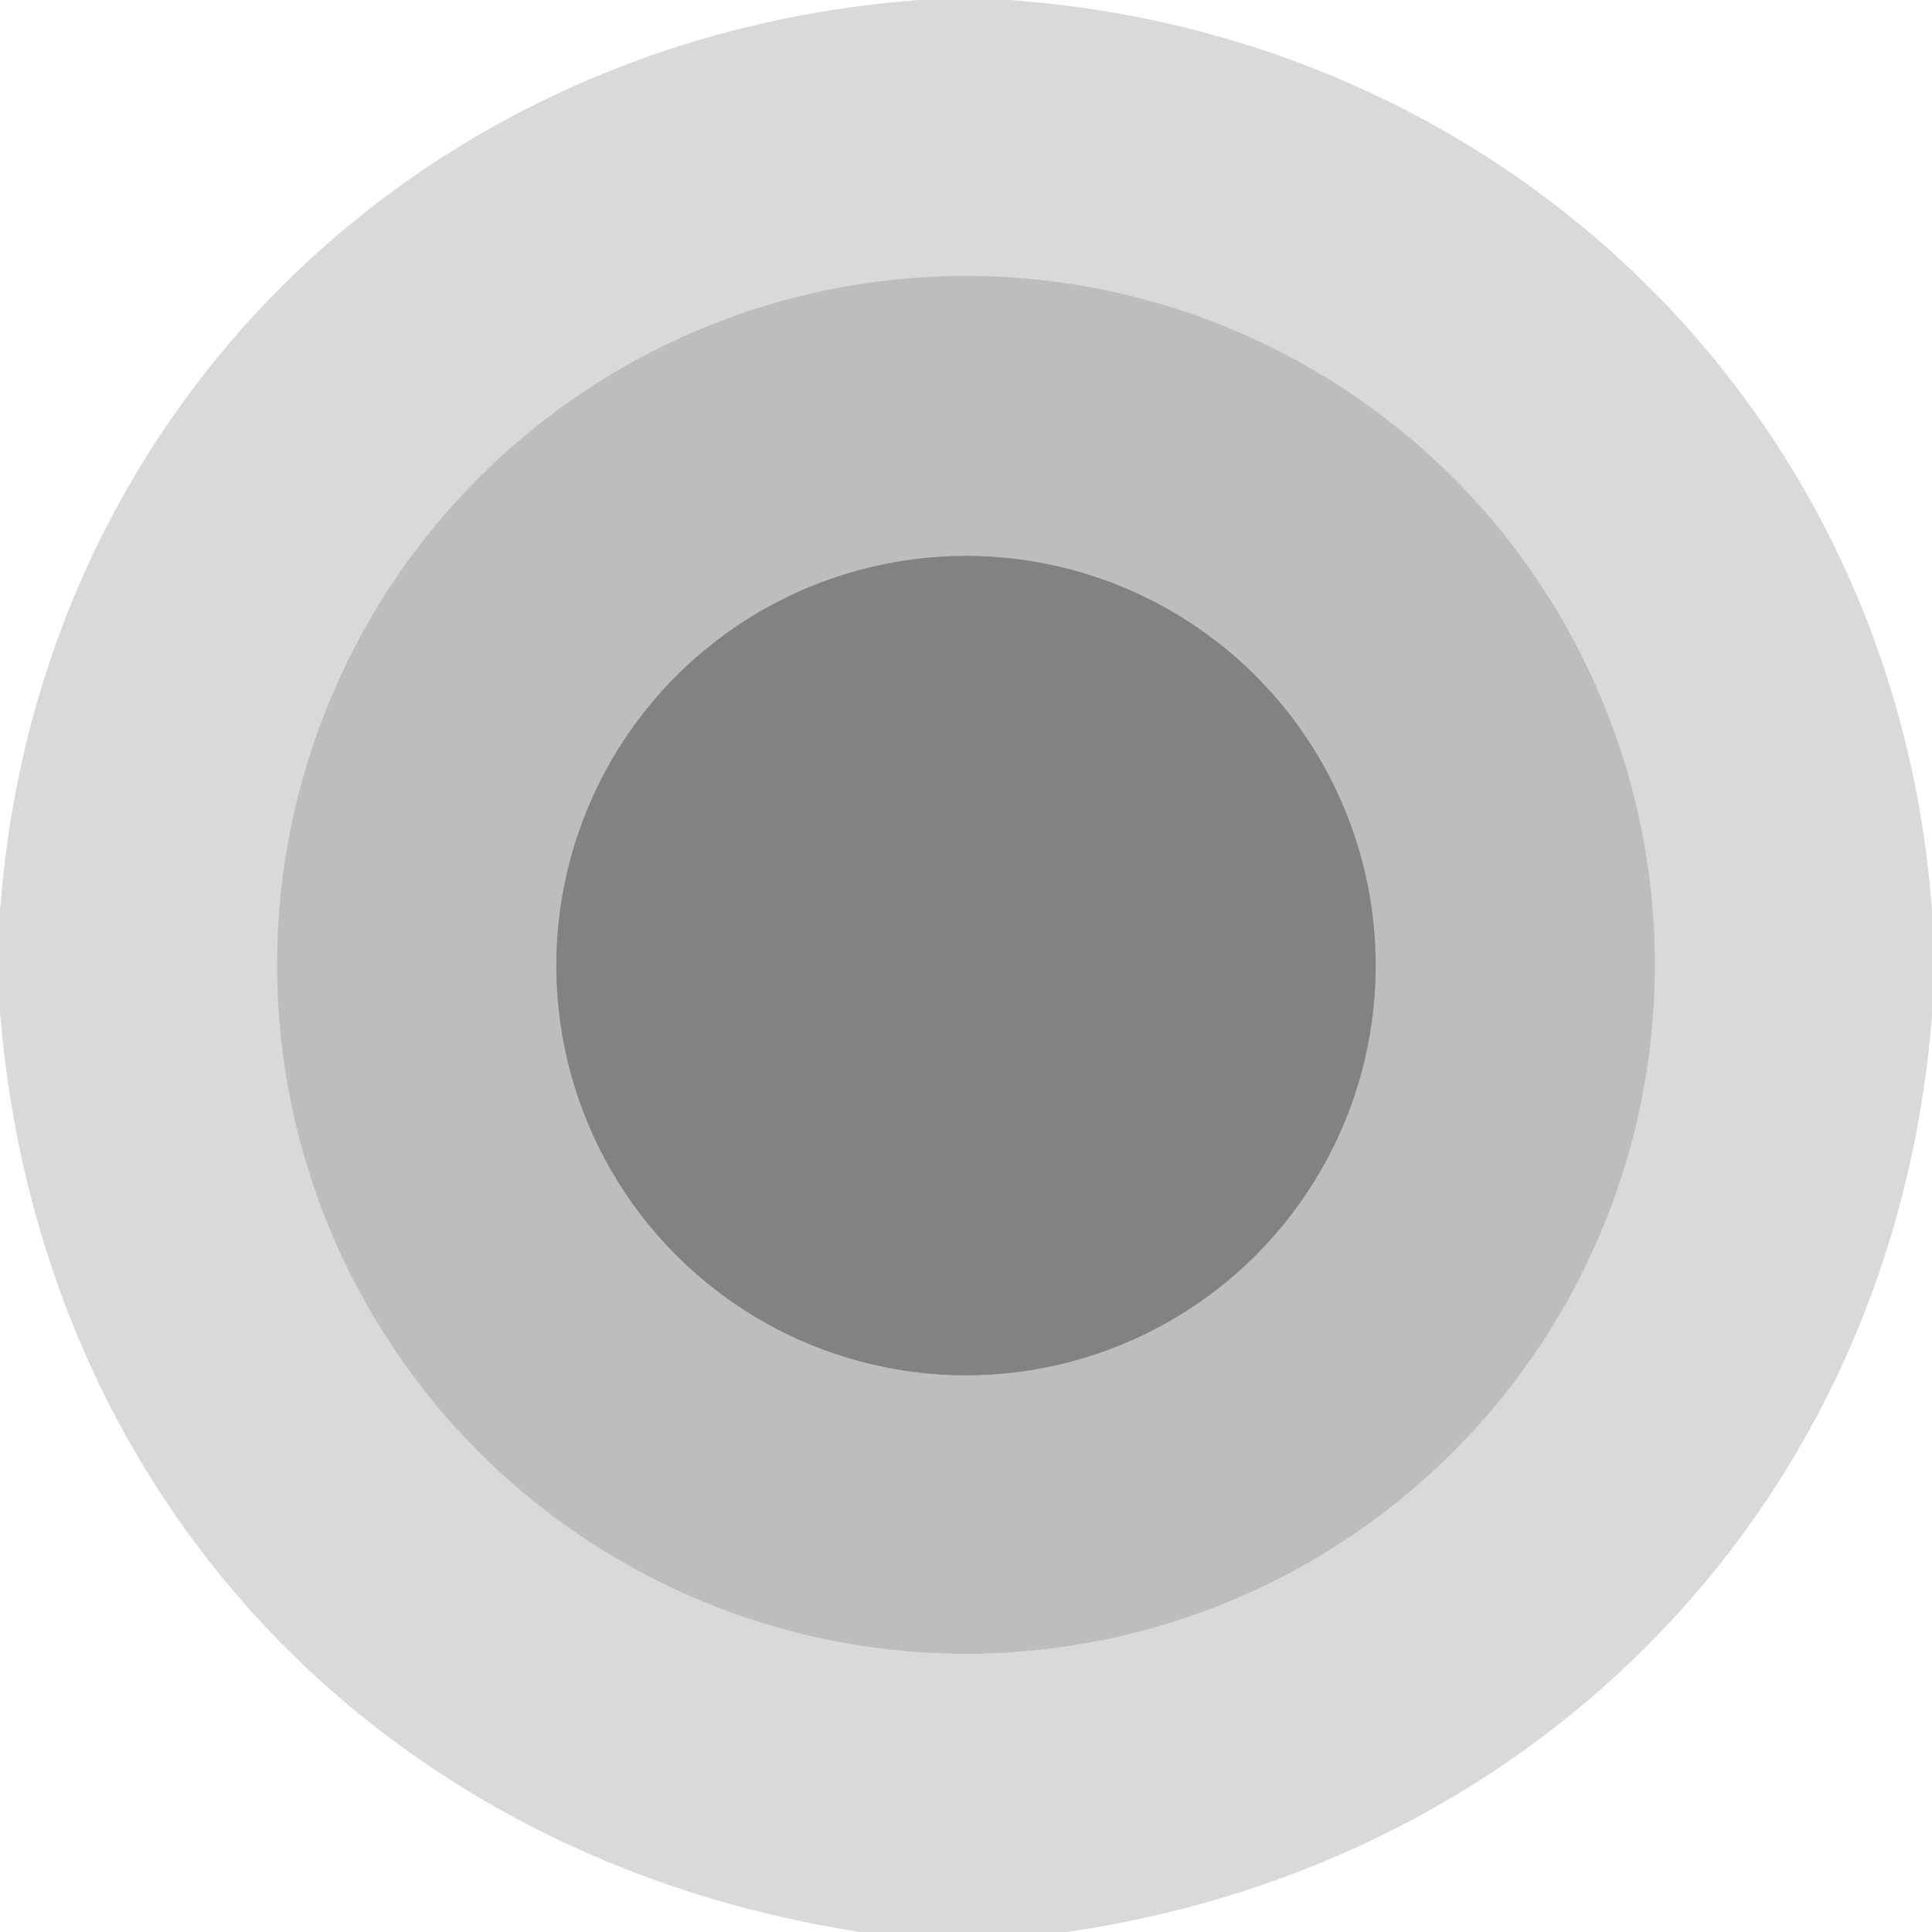 <?xml version="1.0" encoding="utf-8"?>
<svg xmlns="http://www.w3.org/2000/svg" version="1.1" viewBox="0.00 0.00 49.00 49.00">
<rect x="0.00" y="0.00" width="49.00" height="49.00" fill="#333333" stroke="none"/>
<g fill="none" stroke-linecap="butt" stroke-width="2.00">
<path d="M 23.34 0.00&#xA;  C 10.69 0.93 0.90 10.42 0.00 23.16" stroke="#ececec"/>
<path d="M 25.62 0.00&#xA;  C 38.19 0.91 48.05 10.41 49.00 23.06" stroke="#ececec"/>
<path d="M 49.00 25.76&#xA;  C 48.04 38.03 39.09 47.25 27.07 49.00" stroke="#ececec"/>
<path d="M 21.81 49.00&#xA;  C 9.67 47.12 1.01 38.01 0.00 25.69" stroke="#ececec"/>
<path d="M 41.97 24.47&#xA;  A 17.47 17.47 0.0 0 0 24.50 7.00&#xA;  A 17.47 17.47 0.0 0 0 7.03 24.47&#xA;  A 17.47 17.47 0.0 0 0 24.50 41.94&#xA;  A 17.47 17.47 0.0 0 0 41.97 24.47" stroke="#cbcbcb"/>
<path d="M 34.89 24.49&#xA;  A 10.39 10.39 0.0 0 0 24.50 14.10&#xA;  A 10.39 10.39 0.0 0 0 14.11 24.49&#xA;  A 10.39 10.39 0.0 0 0 24.50 34.88&#xA;  A 10.39 10.39 0.0 0 0 34.89 24.49" stroke="#a0a0a0"/>
</g>
<path d="M 0.00 0.00&#xA;  L 23.34 0.00&#xA;  C 10.69 0.93 0.90 10.42 0.00 23.16&#xA;  L 0.00 0.00&#xA;  Z" fill="#ffffff"/>
<path d="M 23.34 0.00&#xA;  L 25.62 0.00&#xA;  C 38.19 0.91 48.05 10.41 49.00 23.06&#xA;  L 49.00 25.76&#xA;  C 48.04 38.03 39.09 47.25 27.07 49.00&#xA;  L 21.81 49.00&#xA;  C 9.67 47.12 1.01 38.01 0.00 25.69&#xA;  L 0.00 23.16&#xA;  C 0.90 10.42 10.69 0.93 23.34 0.00&#xA;  Z&#xA;  M 41.97 24.47&#xA;  A 17.47 17.47 0.0 0 0 24.50 7.00&#xA;  A 17.47 17.47 0.0 0 0 7.03 24.47&#xA;  A 17.47 17.47 0.0 0 0 24.50 41.94&#xA;  A 17.47 17.47 0.0 0 0 41.97 24.47&#xA;  Z" fill="#d9d9d9"/>
<path d="M 25.62 0.00&#xA;  L 49.00 0.00&#xA;  L 49.00 23.06&#xA;  C 48.05 10.41 38.19 0.91 25.62 0.00&#xA;  Z" fill="#ffffff"/>
<path d="M 41.97 24.47&#xA;  A 17.47 17.47 0.0 0 1 24.50 41.94&#xA;  A 17.47 17.47 0.0 0 1 7.03 24.47&#xA;  A 17.47 17.47 0.0 0 1 24.50 7.00&#xA;  A 17.47 17.47 0.0 0 1 41.97 24.47&#xA;  Z&#xA;  M 34.89 24.49&#xA;  A 10.39 10.39 0.0 0 0 24.50 14.10&#xA;  A 10.39 10.39 0.0 0 0 14.11 24.49&#xA;  A 10.39 10.39 0.0 0 0 24.50 34.88&#xA;  A 10.39 10.39 0.0 0 0 34.89 24.49&#xA;  Z" fill="#bdbdbd"/>
<circle cx="24.50" cy="24.49" fill="#828282" r="10.39"/>
<path d="M 0.00 25.69&#xA;  C 1.01 38.01 9.67 47.12 21.81 49.00&#xA;  L 0.00 49.00&#xA;  L 0.00 25.69&#xA;  Z" fill="#ffffff"/>
<path d="M 49.00 25.76&#xA;  L 49.00 49.00&#xA;  L 27.07 49.00&#xA;  C 39.09 47.25 48.04 38.03 49.00 25.76&#xA;  Z" fill="#ffffff"/>
</svg>